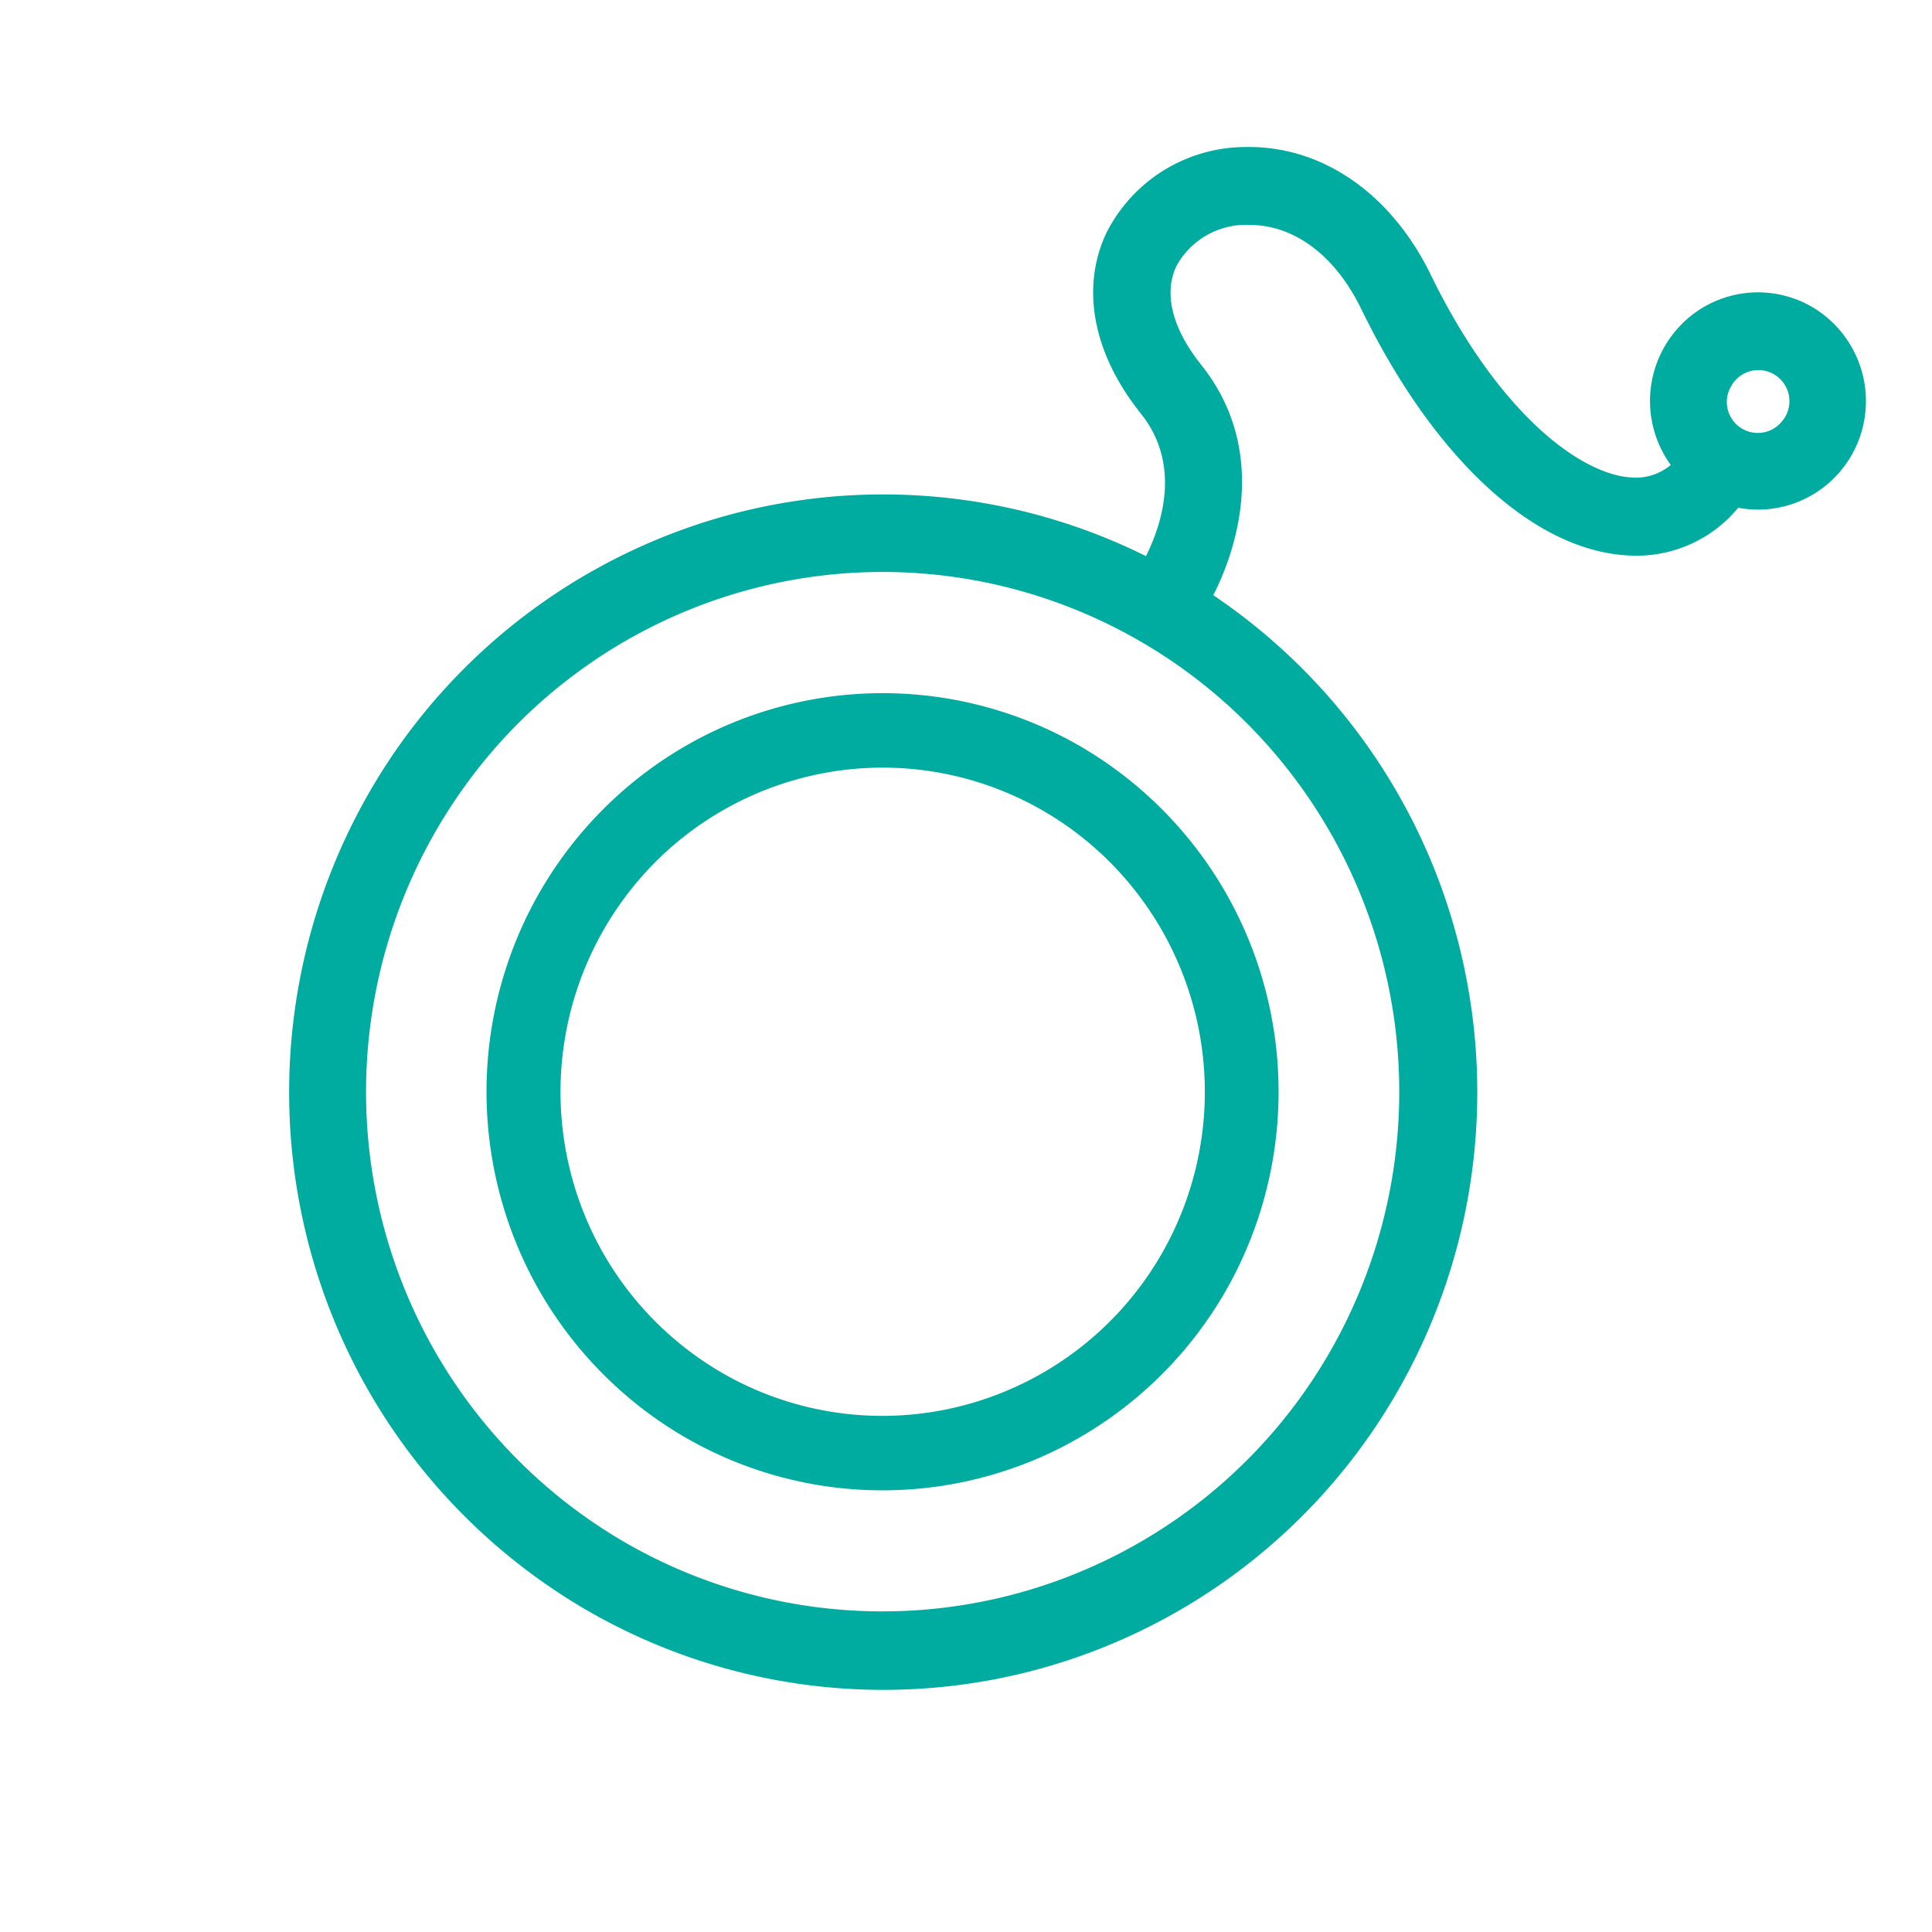 <svg xmlns="http://www.w3.org/2000/svg" width="32" height="32" fill="none"><path d="M20.095 9.861c.496-.98.838-2.52-.2-3.819-.479-.6-.625-1.18-.41-1.635a1.31 1.31 0 0 1 1.195-.682c.753-.005 1.433.503 1.866 1.392 1.22 2.504 2.89 4.031 4.467 4.085a2.18 2.18 0 0 0 1.777-.792c.409.077.831.008 1.195-.195s.646-.527.798-.917a1.81 1.81 0 0 0-.71-2.178 1.78 1.78 0 0 0-2.26.292 1.805 1.805 0 0 0-.14 2.289.9.9 0 0 1-.618.21c-.871-.03-2.247-1.08-3.358-3.362-.65-1.332-1.78-2.122-3.026-2.114a2.6 2.6 0 0 0-1.374.373c-.414.25-.75.613-.97 1.046-.432.914-.224 2.006.57 2.997.66.826.364 1.798.084 2.36a9.78 9.78 0 0 0-7.362-.547 9.86 9.86 0 0 0-5.668 4.759 9.96 9.96 0 0 0-.784 7.386 9.9 9.9 0 0 0 4.542 5.855 9.8 9.8 0 0 0 7.31 1.03 9.84 9.84 0 0 0 5.966-4.376A9.95 9.95 0 0 0 24.246 16a9.9 9.9 0 0 0-4.151-6.142zm9.285-3.663a.515.515 0 0 1 .129.788.513.513 0 0 1-.83-.599.513.513 0 0 1 .7-.189M10.34 25.54a8.6 8.6 0 0 1-3.396-3.648 8.66 8.66 0 0 1 1.241-9.485 8.55 8.55 0 0 1 4.219-2.64 8.5 8.5 0 0 1 4.965.164 8.56 8.56 0 0 1 4.038 2.912 8.65 8.65 0 0 1 .622 9.546 8.57 8.57 0 0 1-5.197 4.007 8.52 8.52 0 0 1-6.492-.856" style="fill:#00aca0"/><path d="M17.9 12.365a6.53 6.53 0 0 0-7.275.48 6.6 6.6 0 0 0-2.219 3.116 6.64 6.64 0 0 0-.124 3.83 6.6 6.6 0 0 0 2.011 3.255 6.525 6.525 0 0 0 7.228.957 6.6 6.6 0 0 0 2.78-2.62 6.65 6.65 0 0 0 .653-5.008 6.6 6.6 0 0 0-3.054-4.01m-5.95 10.368a5.36 5.36 0 0 1-2.117-2.275 5.4 5.4 0 0 1 .774-5.914 5.33 5.33 0 0 1 2.63-1.646 5.3 5.3 0 0 1 3.096.101c1 .342 1.876.973 2.518 1.816a5.39 5.39 0 0 1 .39 5.952 5.35 5.35 0 0 1-3.241 2.5 5.3 5.3 0 0 1-4.05-.534" style="fill:#00aca0"/></svg>